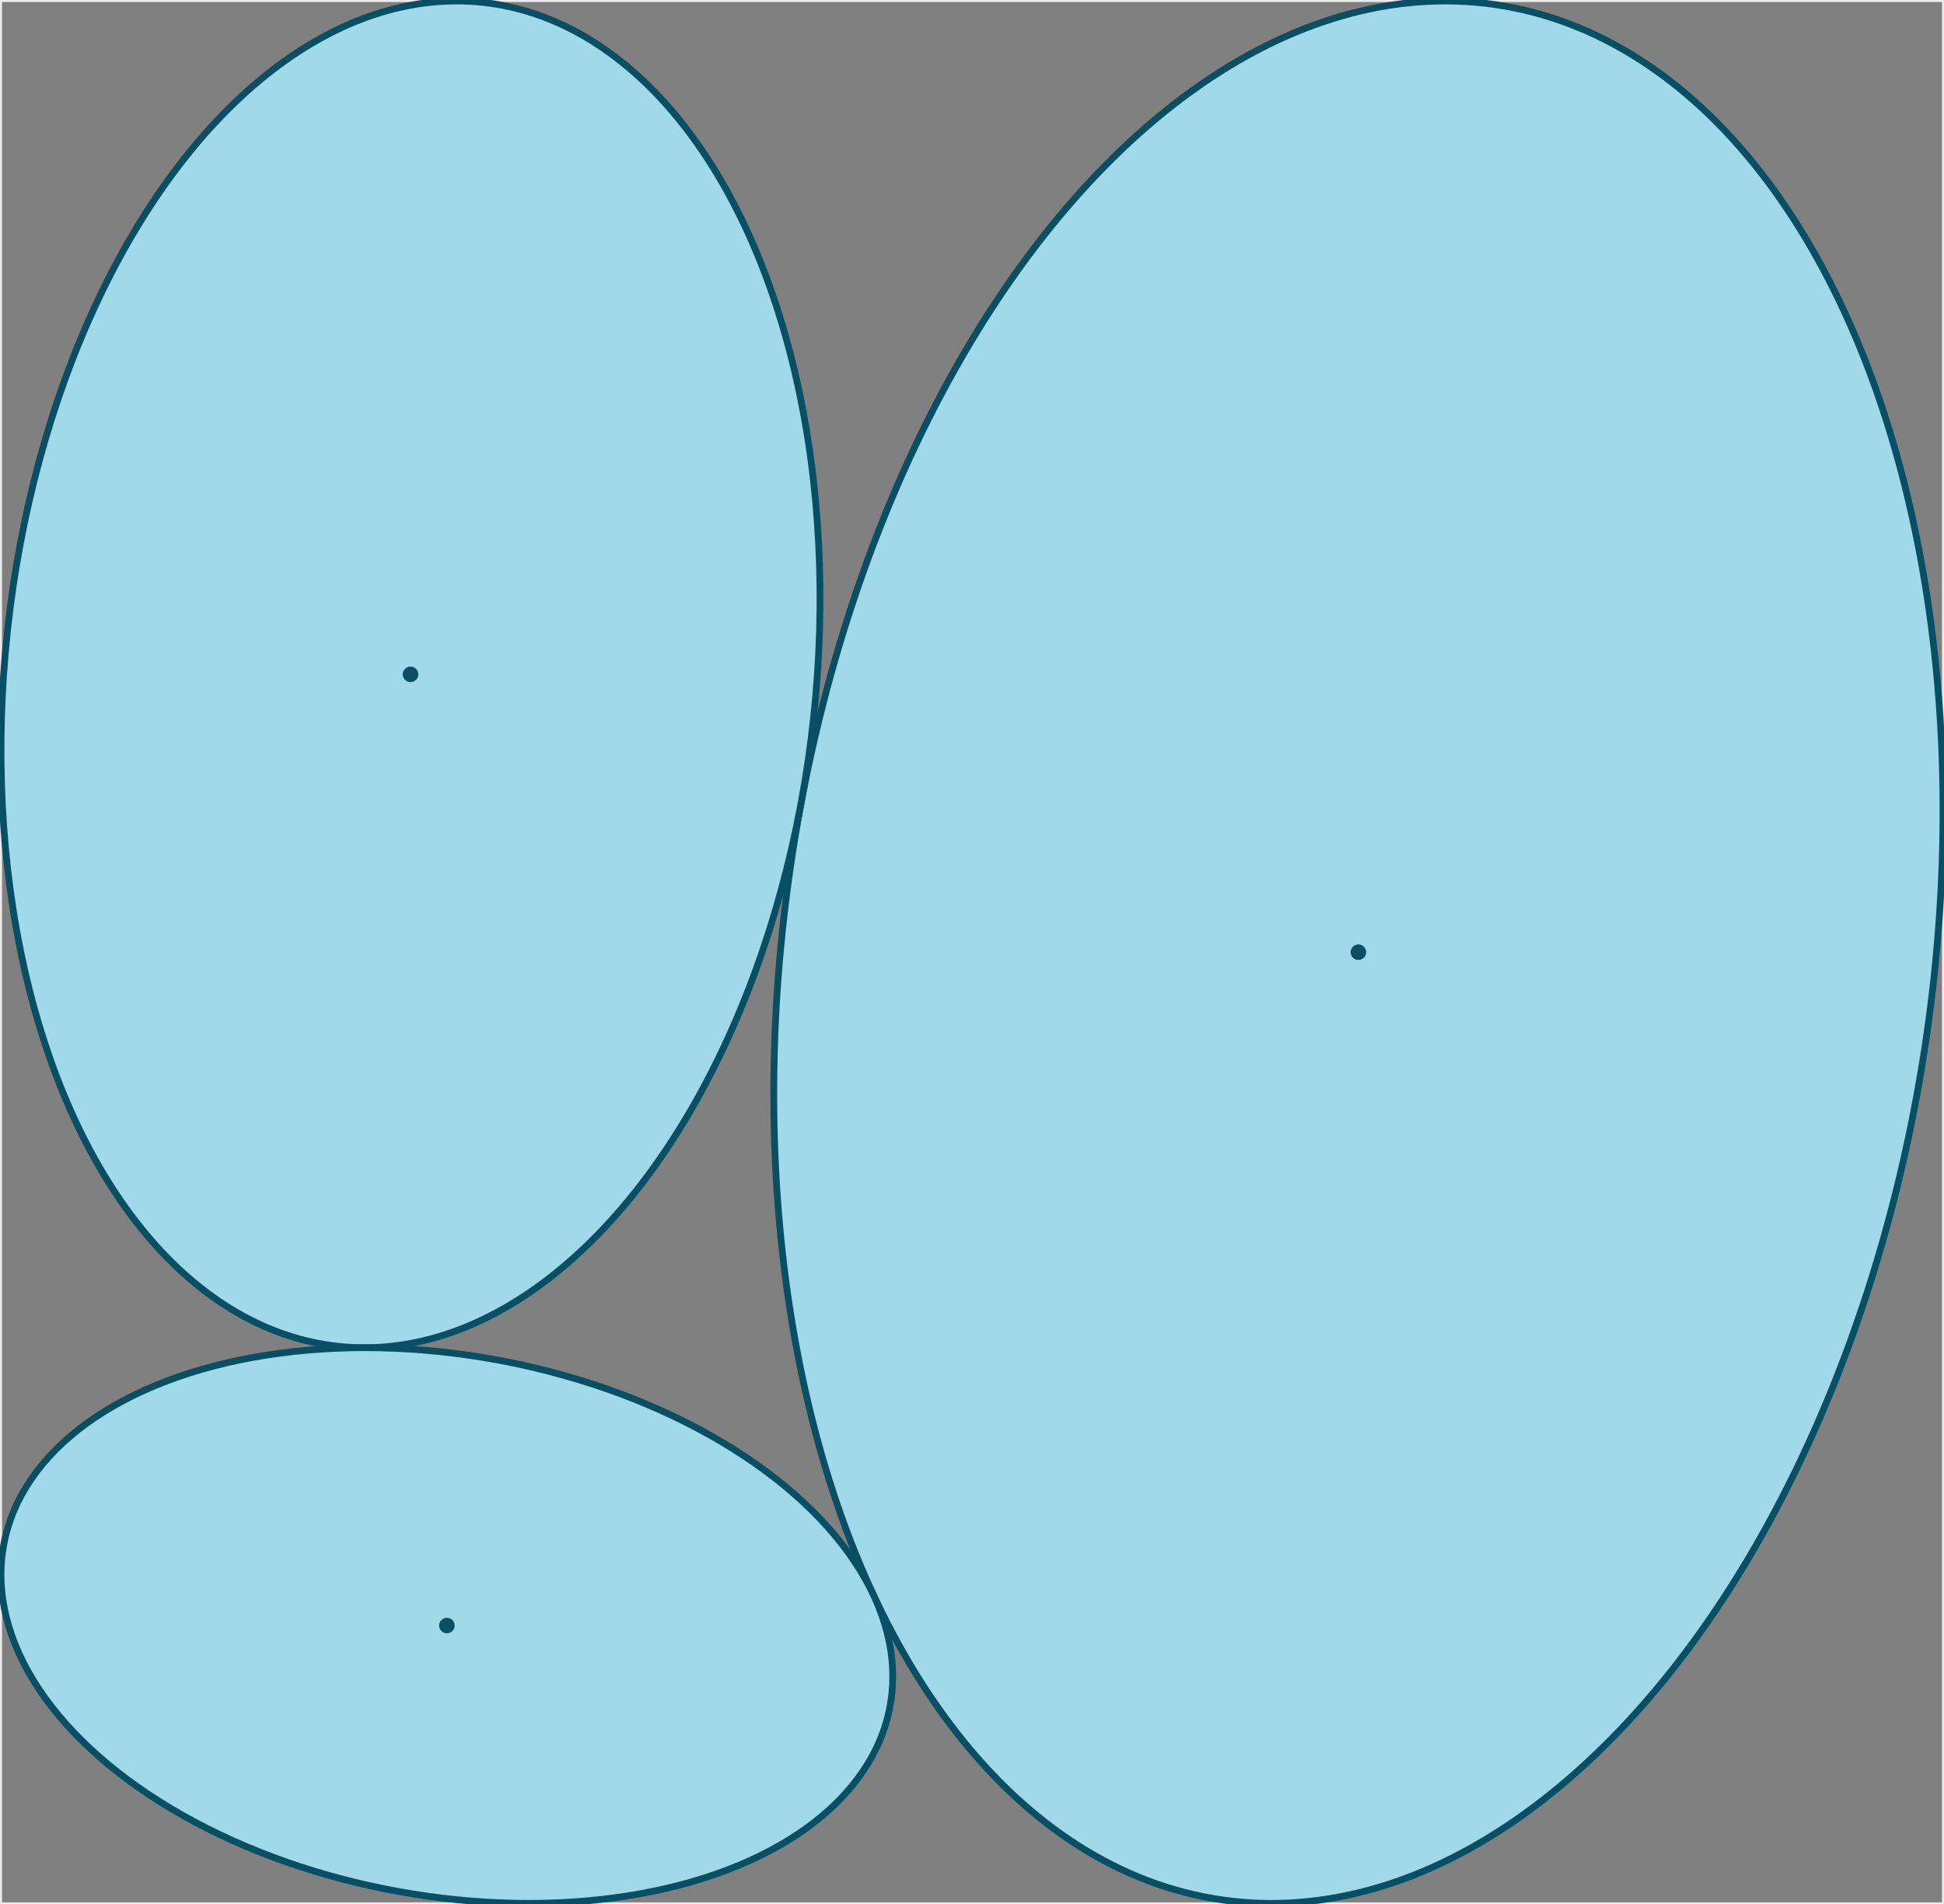 <?xml version="1.0" encoding="UTF-8"?>
<!DOCTYPE svg PUBLIC "-//W3C//DTD SVG 1.1//EN"
  "http://www.w3.org/Graphics/SVG/1.1/DTD/svg11.dtd">
<svg xmlns="http://www.w3.org/2000/svg"
    xmlns:xlink="http://www.w3.org/1999/xlink"
    viewBox="-0.15 -0.15 287.714 281.786"
>
<rect x="-0.15" y="-0.15" width="287.714" height="281.786" fill="#808080" stroke="none"/>
<style>
.ellipse { fill:rgb(160,217,233); stroke:rgb(8,79,99); stroke-width:1px }
.dot { fill:rgb(8,79,99); }
.container { stroke-width:0.3px;stroke:rgb(235,235,235); fill:none; }
</style>
<rect x="0" y="0" width="287.414" height="281.486" style="stroke-width:0.3px;stroke:rgb(235,235,235); fill:none;" />

<ellipse cx="200.894" cy="140.743" rx="141.667" ry="85" class="ellipse" transform="rotate(98.193 200.894 140.743)"/>
<circle cx="200.894" cy="140.743" r="1.15" class="dot" />
<ellipse cx="60.607" cy="99.633" rx="100" ry="60" class="ellipse" transform="rotate(96.14 60.607 99.633)"/>
<circle cx="60.607" cy="99.633" r="1.15" class="dot" />
<ellipse cx="65.988" cy="240.376" rx="66.667" ry="40" class="ellipse" transform="rotate(10.247 65.988 240.376)"/>
<circle cx="65.988" cy="240.376" r="1.15" class="dot" />
</svg>
